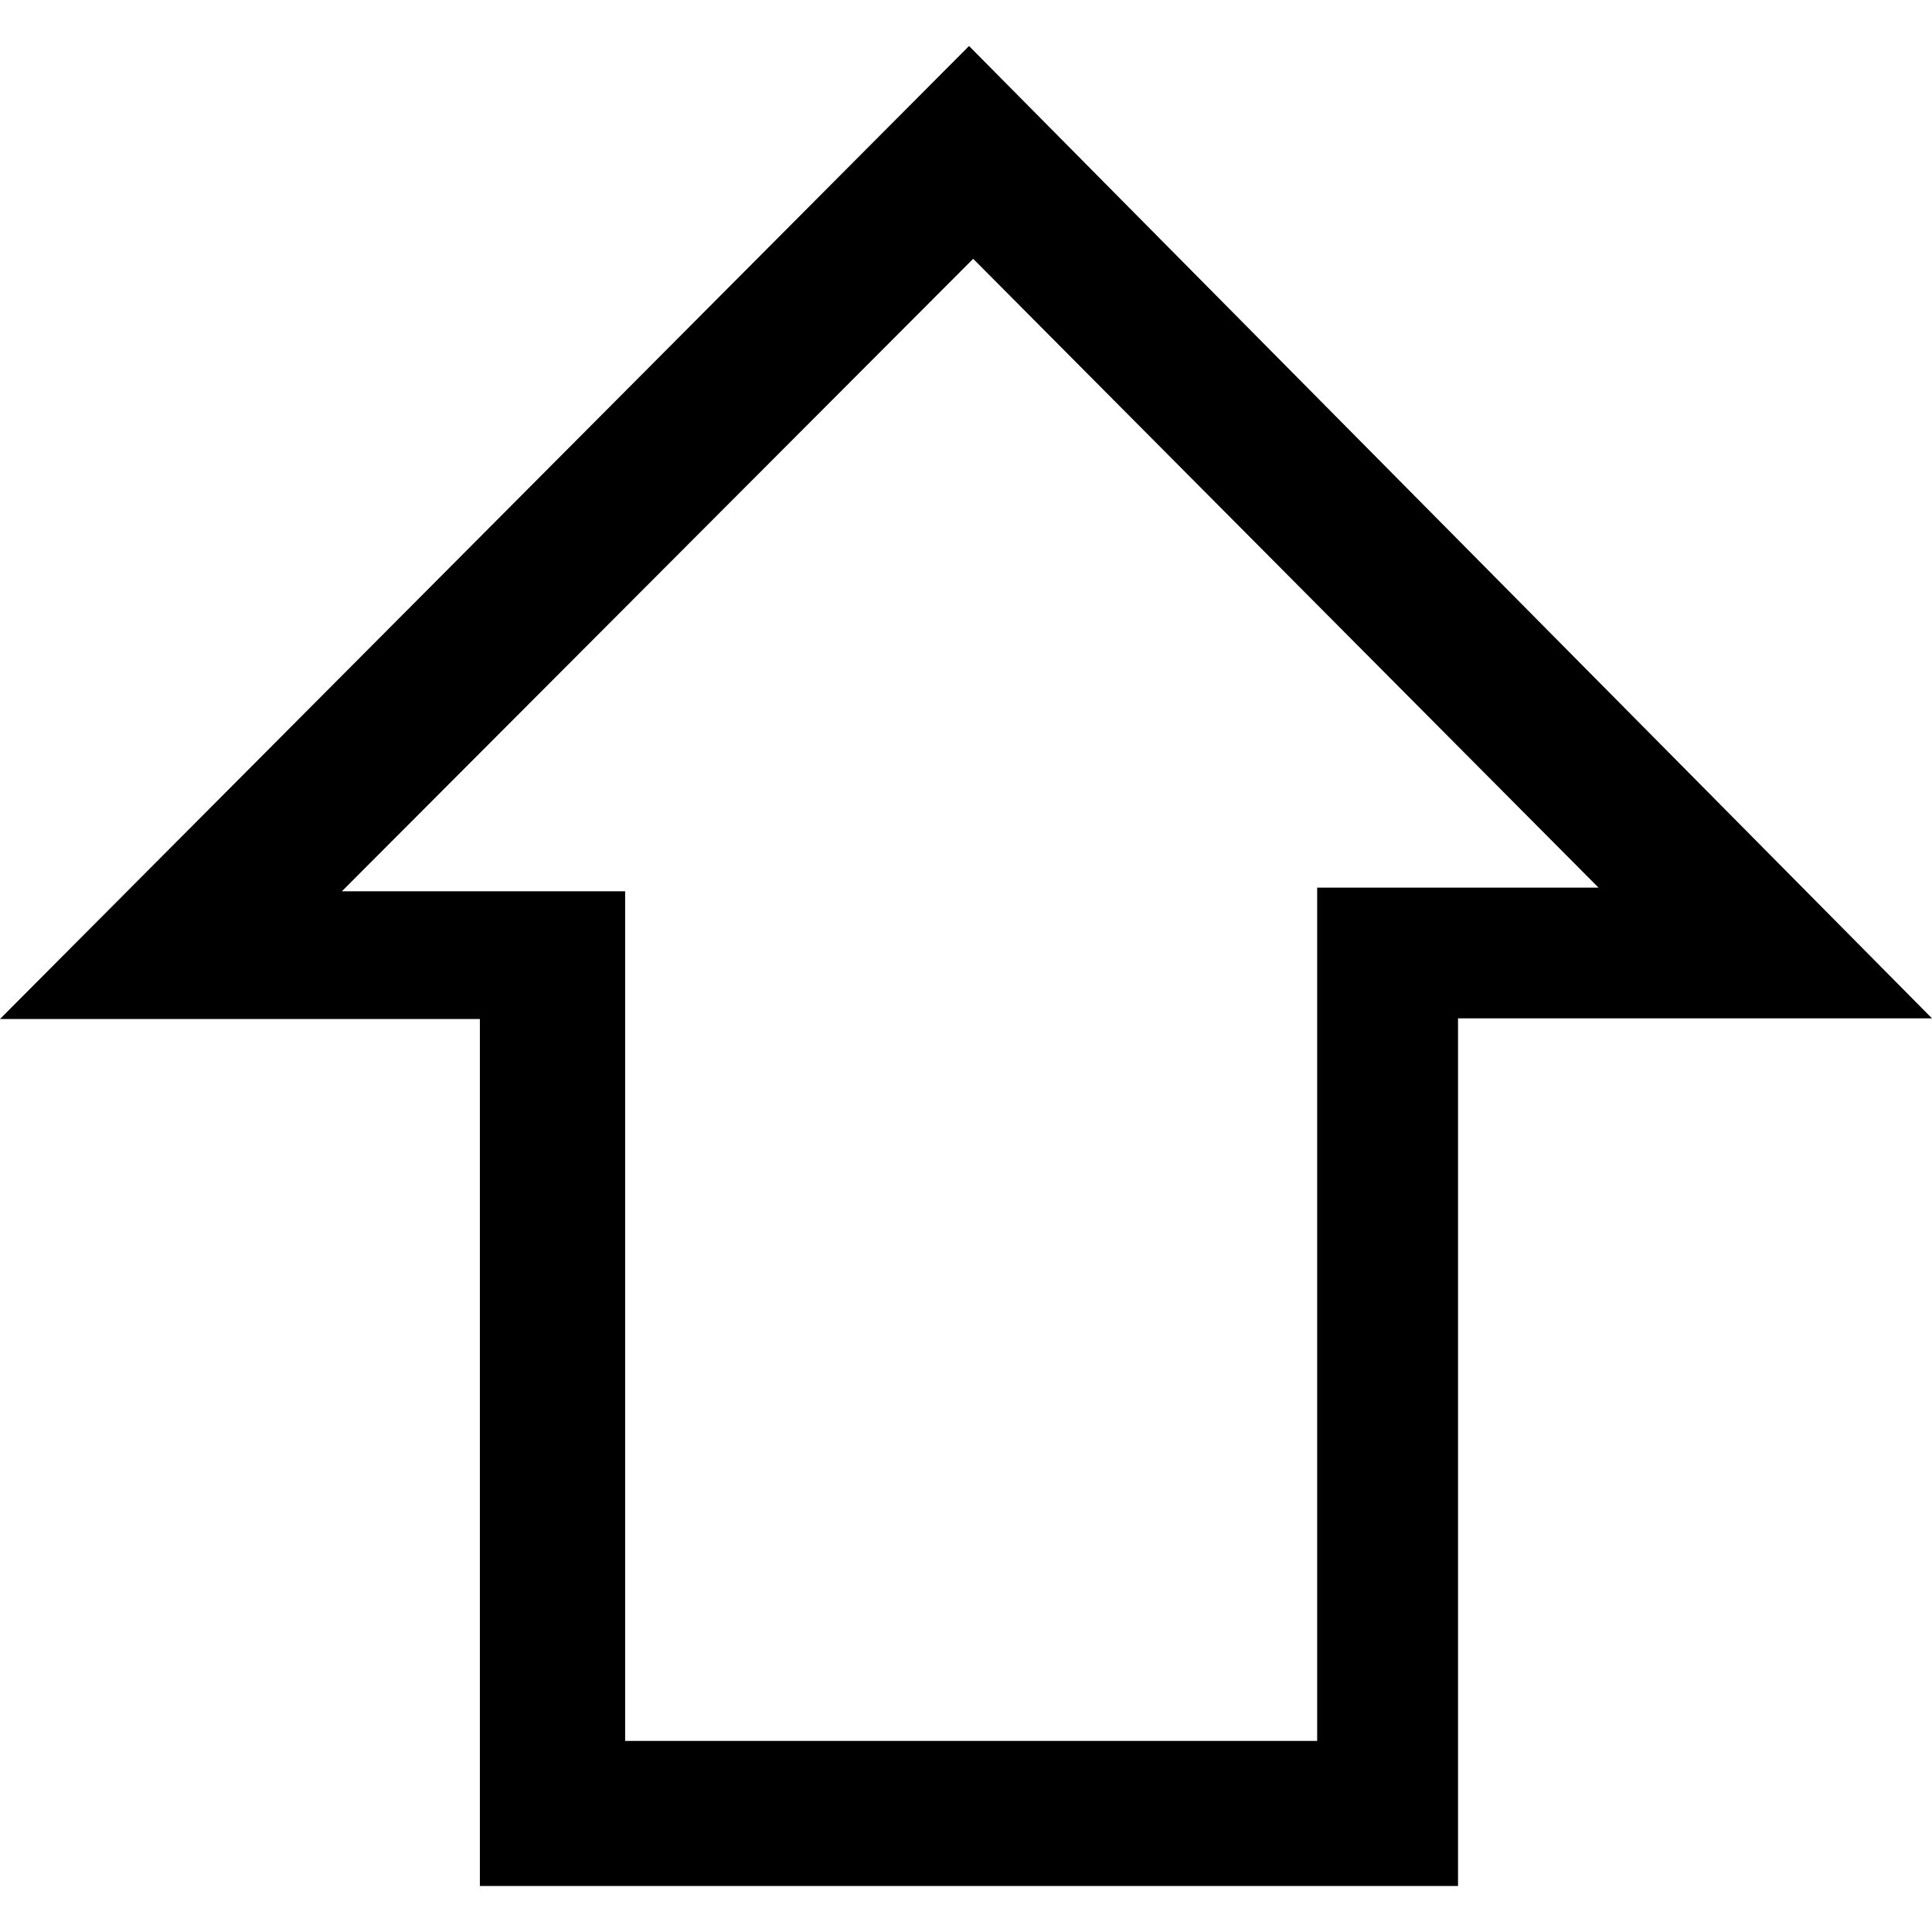 <svg width="21" height="21" viewBox="0 0 21 21" fill="none" xmlns="http://www.w3.org/2000/svg">
<path d="M5.216 11.076H0C3.519 7.543 7.033 4.014 10.533 0.5C13.993 3.993 17.507 7.542 21 11.069H15.848V20.5H5.216V11.076ZM14.317 18.923V9.648H17.375C15.074 7.334 12.784 5.032 10.578 2.813C8.303 5.092 6.006 7.393 3.716 9.688H6.795V18.923H14.316H14.317Z" fill="black"/>
</svg>
